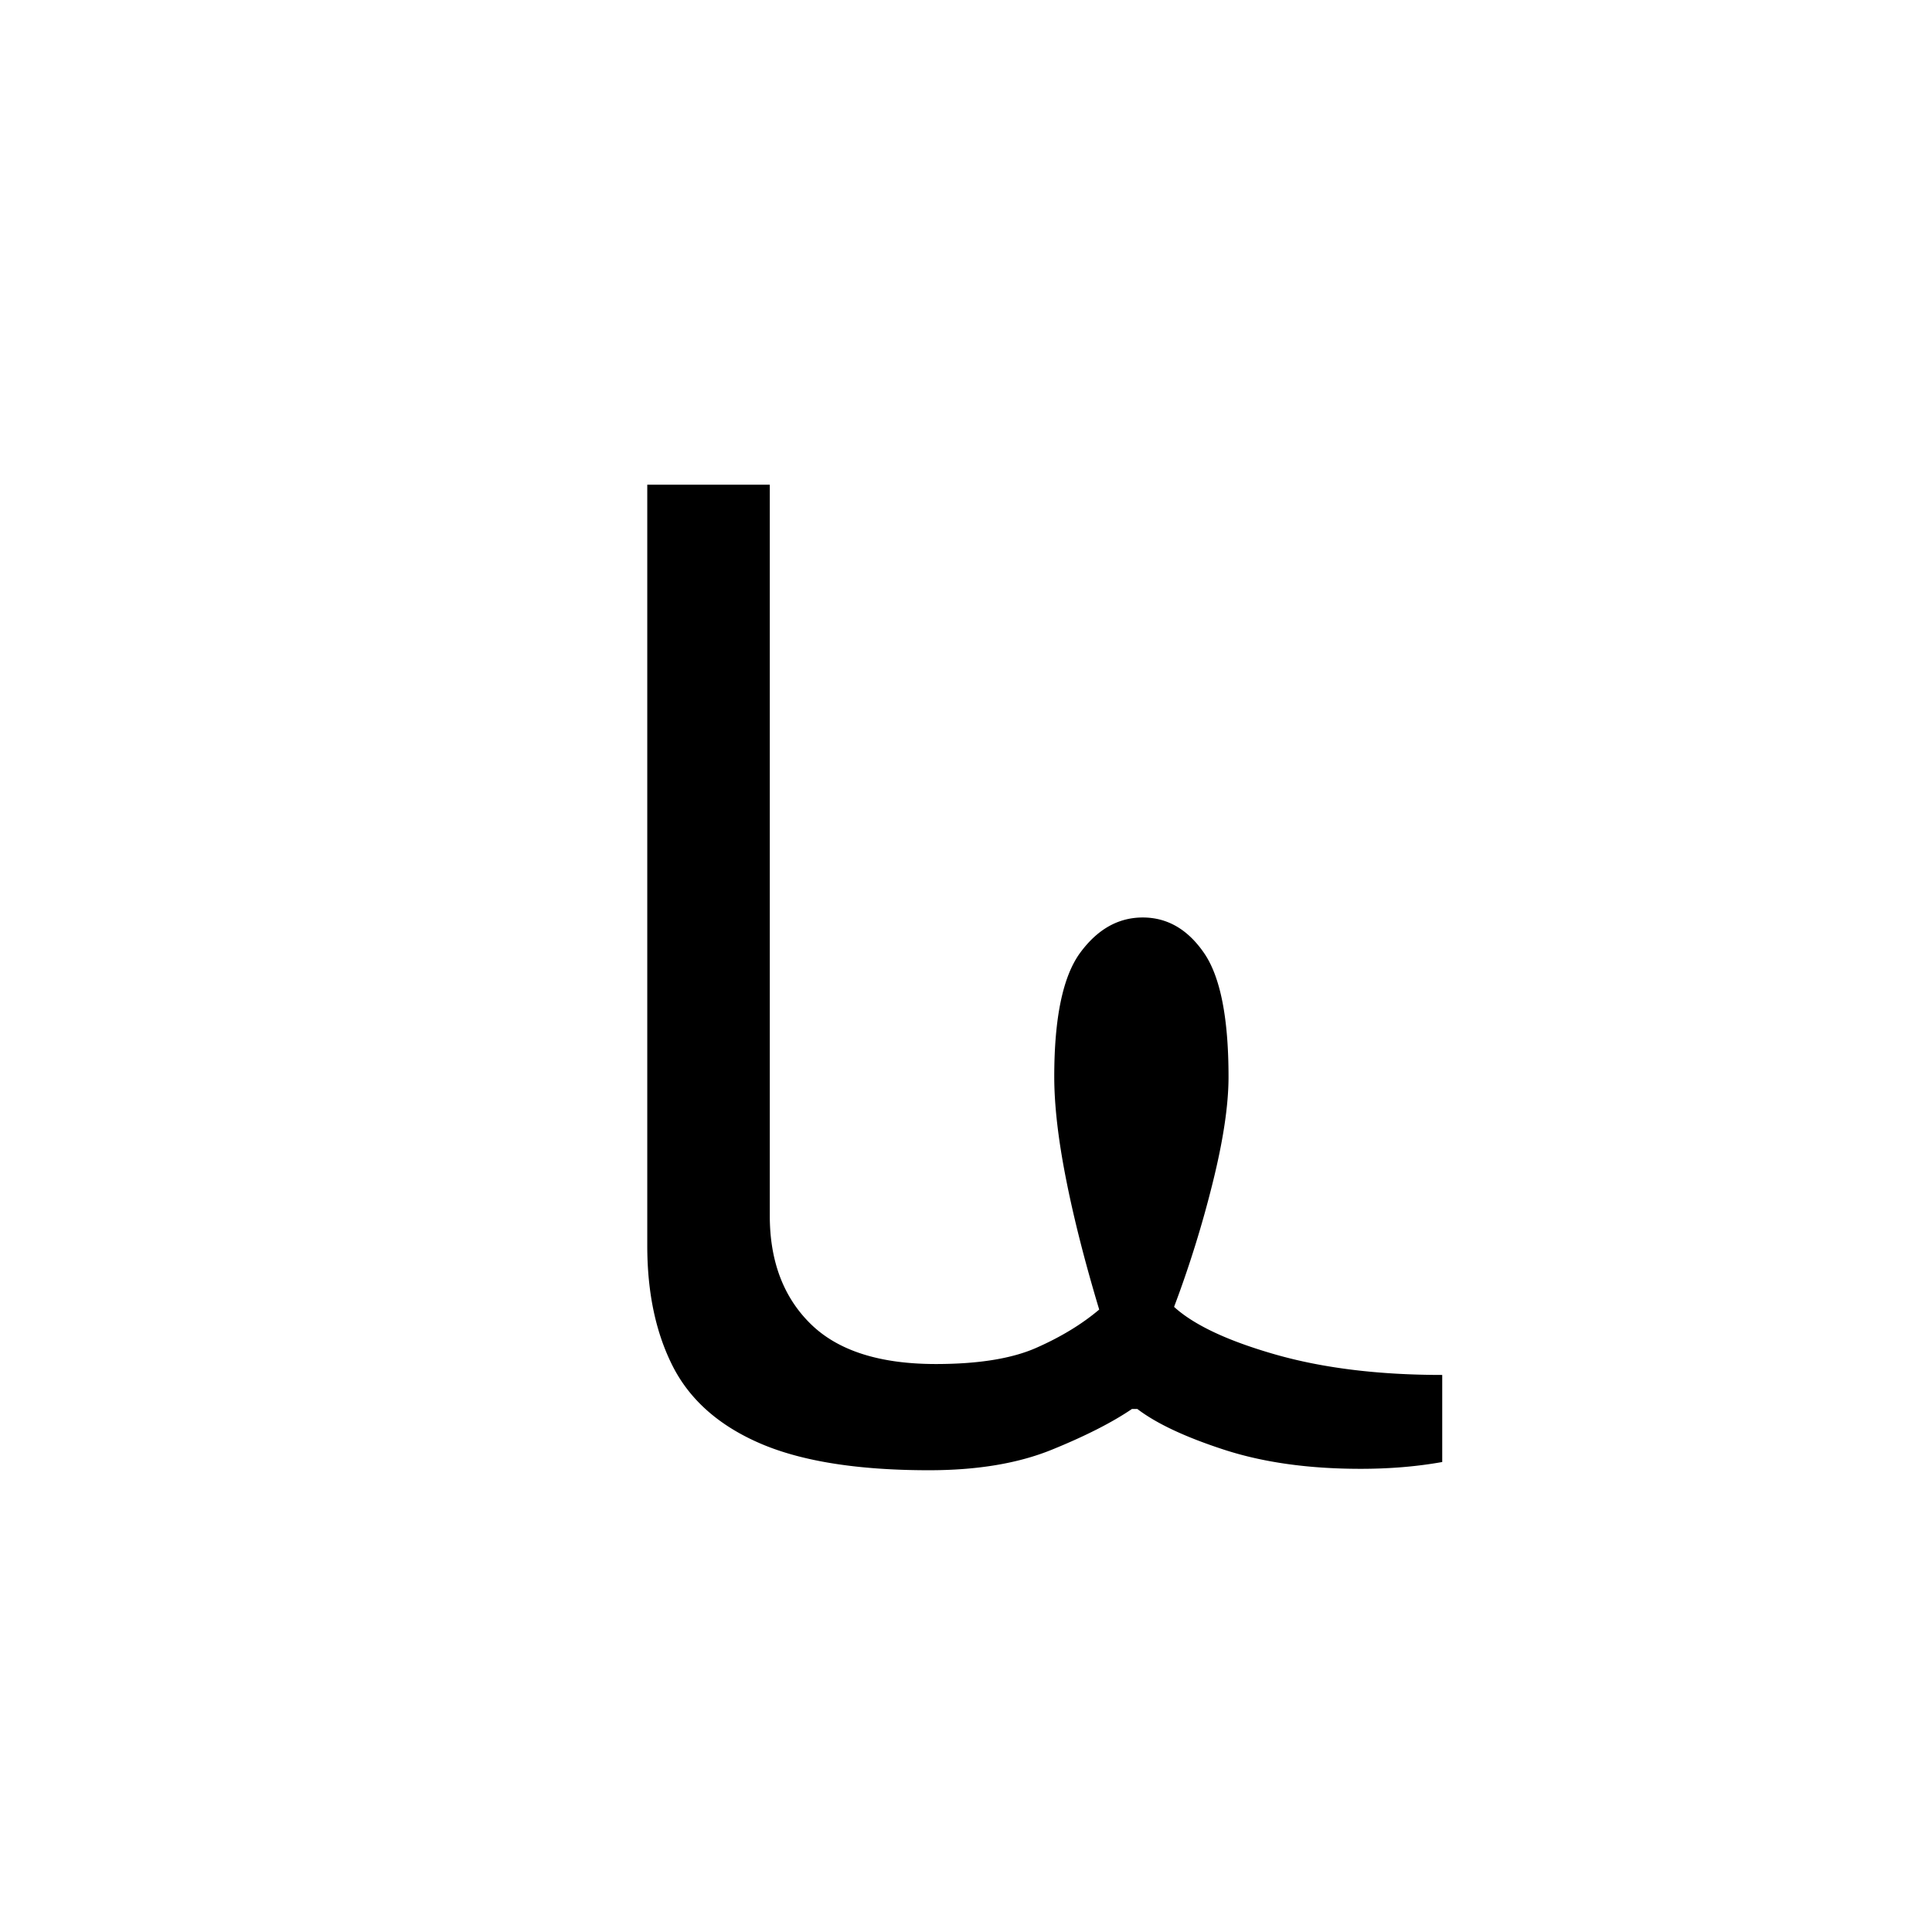 <svg xmlns="http://www.w3.org/2000/svg" xmlns:xlink="http://www.w3.org/1999/xlink" width="283.84" height="283.84" viewBox="0 0 212.88 212.88"><symbol id="a" overflow="visible"><path d="M27.75-107.094v80.547c0 5 1.5 8.977 4.5 11.922 3 2.95 7.598 4.422 13.797 4.422 4.695 0 8.394-.598 11.094-1.797 2.707-1.195 5.007-2.598 6.906-4.203-1.594-5.3-2.82-10.125-3.672-14.469-.855-4.351-1.281-8.078-1.281-11.172 0-6.5.945-11.05 2.843-13.656 1.907-2.602 4.208-3.906 6.907-3.906 2.707 0 4.957 1.304 6.75 3.906 1.8 2.605 2.703 7.156 2.703 13.656 0 3.094-.578 6.969-1.734 11.625A121.599 121.599 0 0 1 72.297-16.5c2.195 2 5.922 3.75 11.172 5.25C88.719-9.75 94.844-9 101.844-9V.594c-2.793.5-5.793.75-9 .75-5.7 0-10.7-.7-15-2.094-4.293-1.395-7.492-2.895-9.594-4.5h-.594c-2.21 1.5-5.164 3-8.86 4.5-3.698 1.5-8.198 2.25-13.5 2.25-7.804 0-13.98-.977-18.53-2.922C22.223-3.367 19-6.192 17.094-9.89c-1.899-3.707-2.844-8.16-2.844-13.359v-83.844Zm0 0" style="stroke:none"/></symbol><use xlink:href="#a" x="57.07" y="160.5"/></svg>